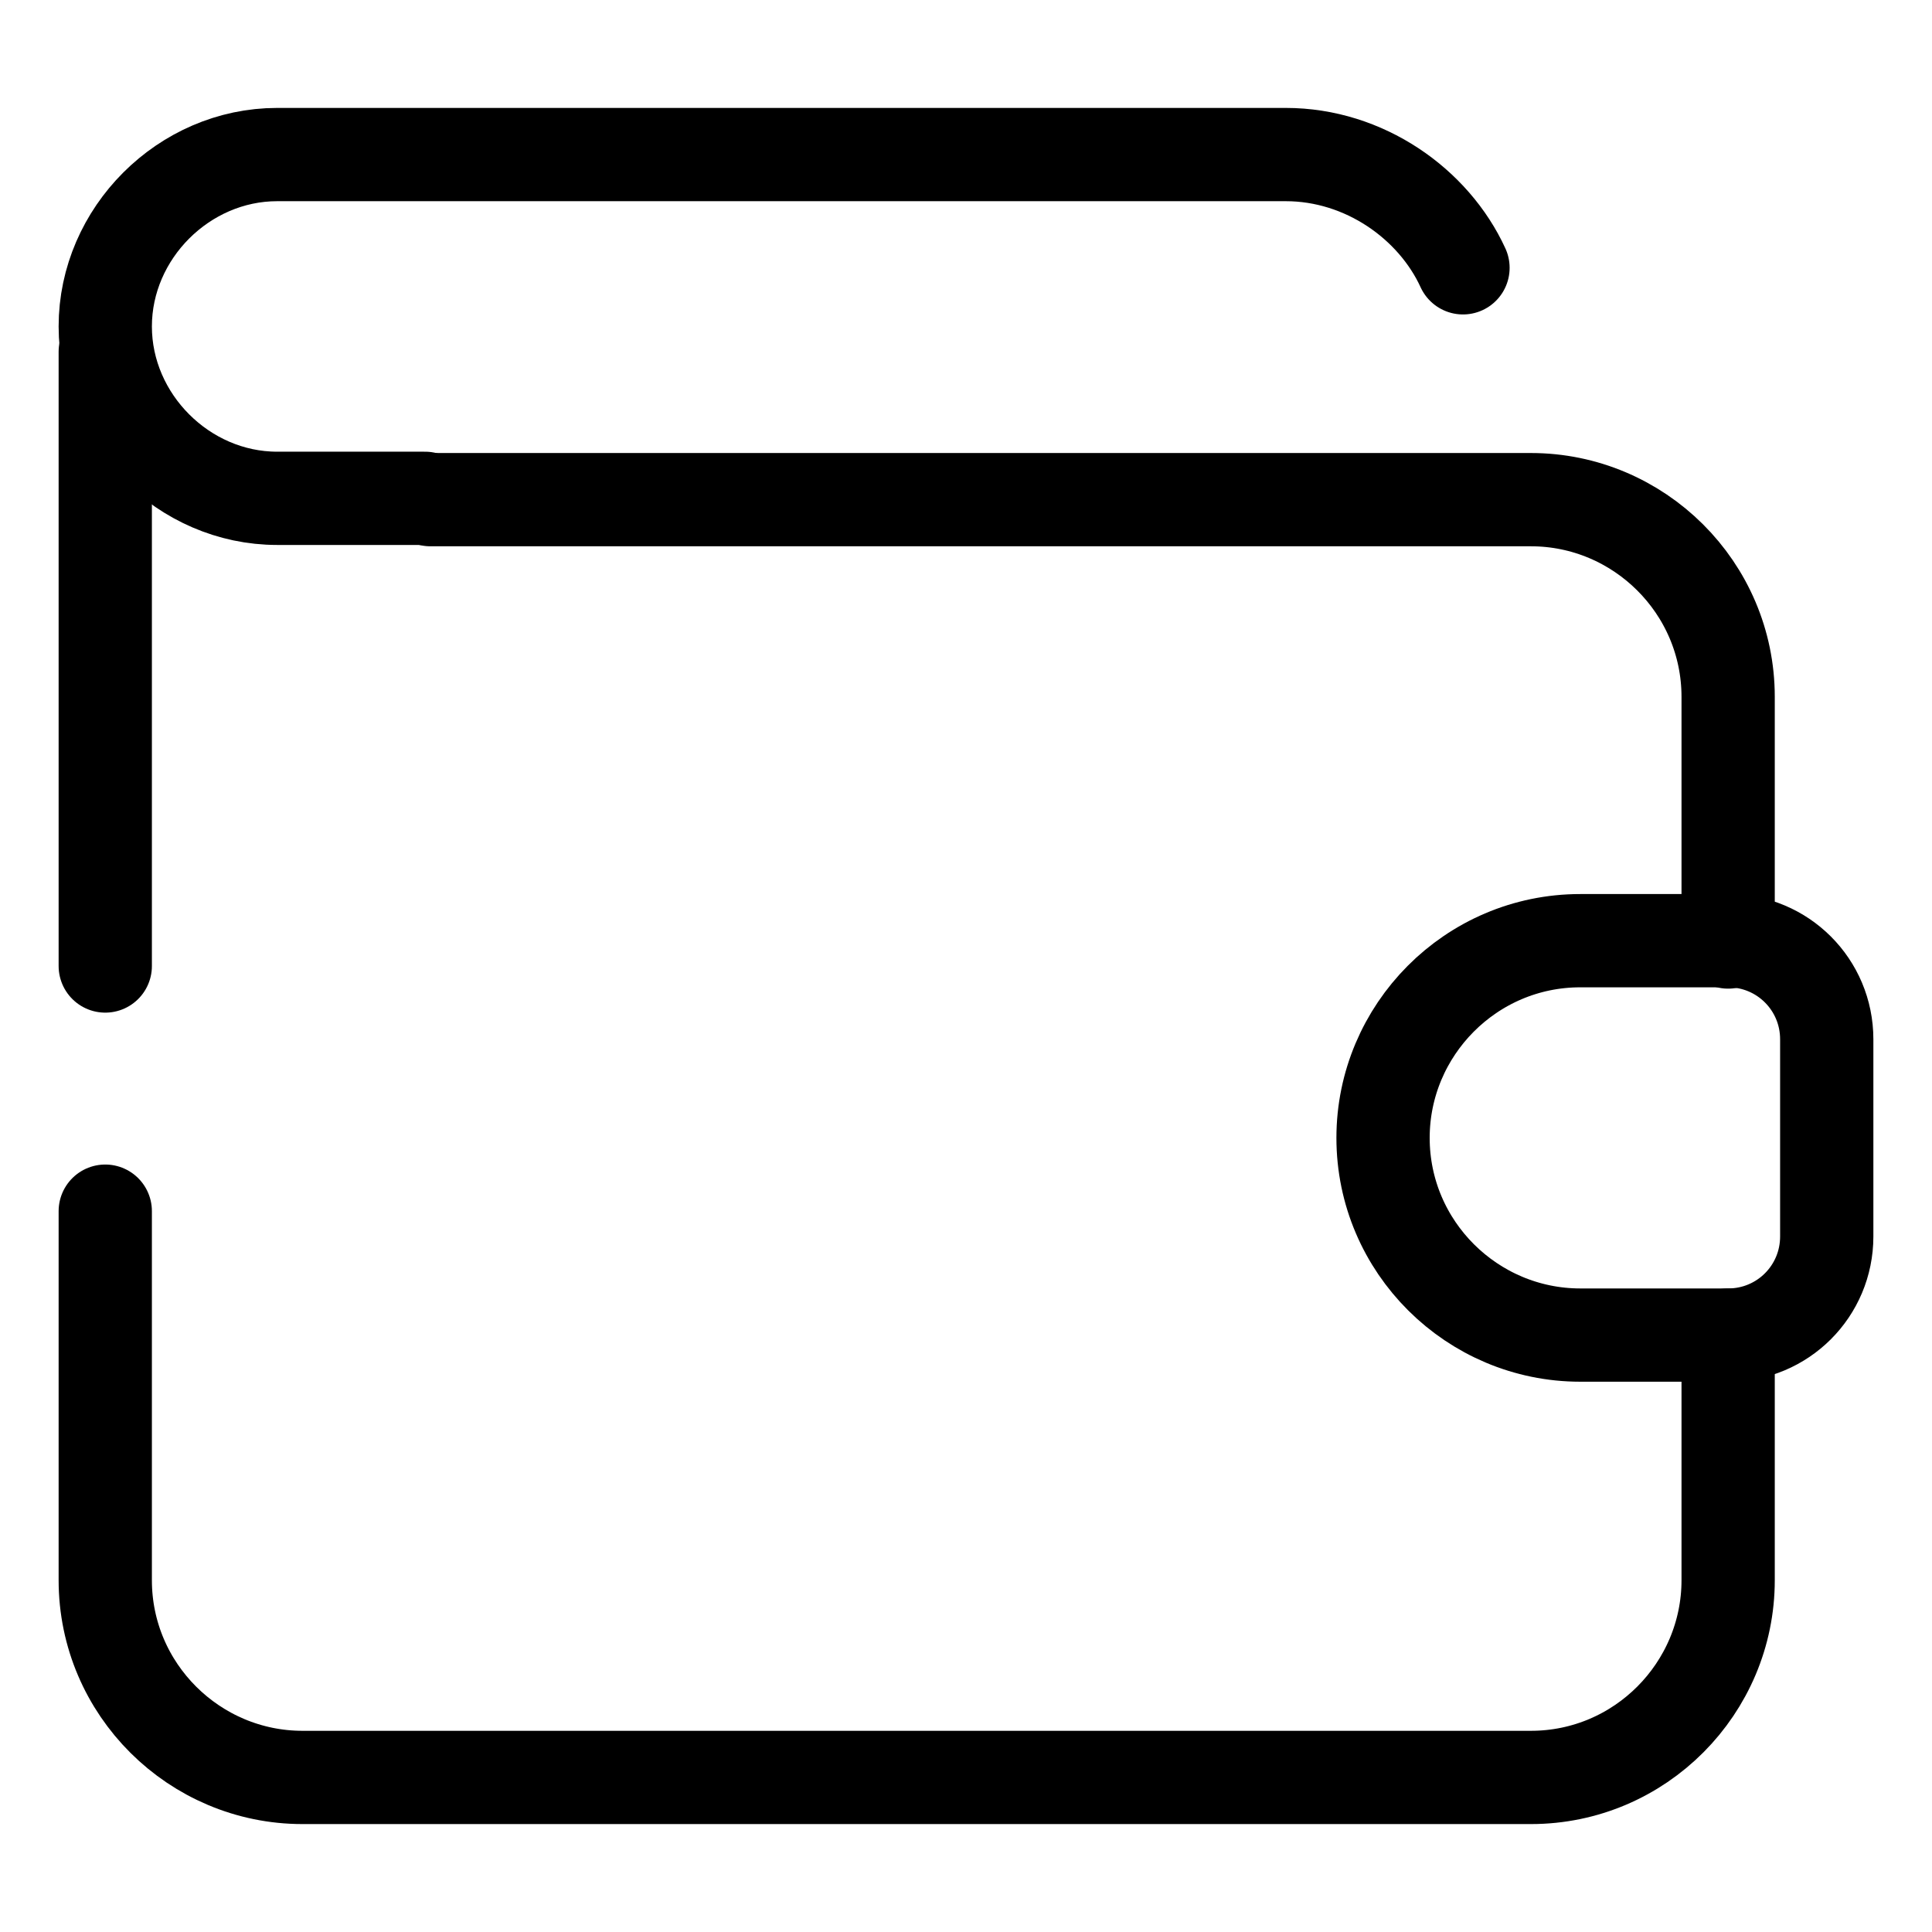 <?xml version="1.0" encoding="UTF-8"?>
<svg xmlns="http://www.w3.org/2000/svg" version="1.1" viewBox="0 0 145 145">
  <defs>
    <style>
      .cls-1 {
        fill: none;
        stroke: #000;
        stroke-linecap: round;
        stroke-linejoin: round;
        stroke-width: 7px;
      }
    </style>
  </defs>
  <!-- Generator: Adobe Illustrator 28.7.1, SVG Export Plug-In . SVG Version: 1.2.0 Build 142)  -->
  <g>
    <g id="Laag_1">
      <g>
        <path class="cls-1" d="M7.9,72.5V26.4"/>
        <path class="cls-1" d="M129.7,100.2v18.4c0,8.1-6.6,14.8-14.8,14.8H22.7c-8.1,0-14.8-6.6-14.8-14.8v-27.7"/>
        <path class="cls-1" d="M32.3,37.5h82.6c8.1,0,14.8,6.6,14.8,14.8v18.4"/>
        <path class="cls-1" d="M109.8,20.1c-2.2-4.8-7.4-8.5-13.3-8.5H20.8c-7,0-12.9,5.9-12.9,12.9h0c0,7,5.9,12.9,12.9,12.9h11.1"/>
        <path class="cls-1" d="M129.7,100.2h-11.1c-8.1,0-14.8-6.6-14.8-14.8h0c0-8.1,6.6-14.8,14.8-14.8h11.1c4.1,0,7.4,3.3,7.4,7.4v14.8c0,4.1-3.3,7.4-7.4,7.4Z"/>
      </g>
    </g>
  </g>
</svg>